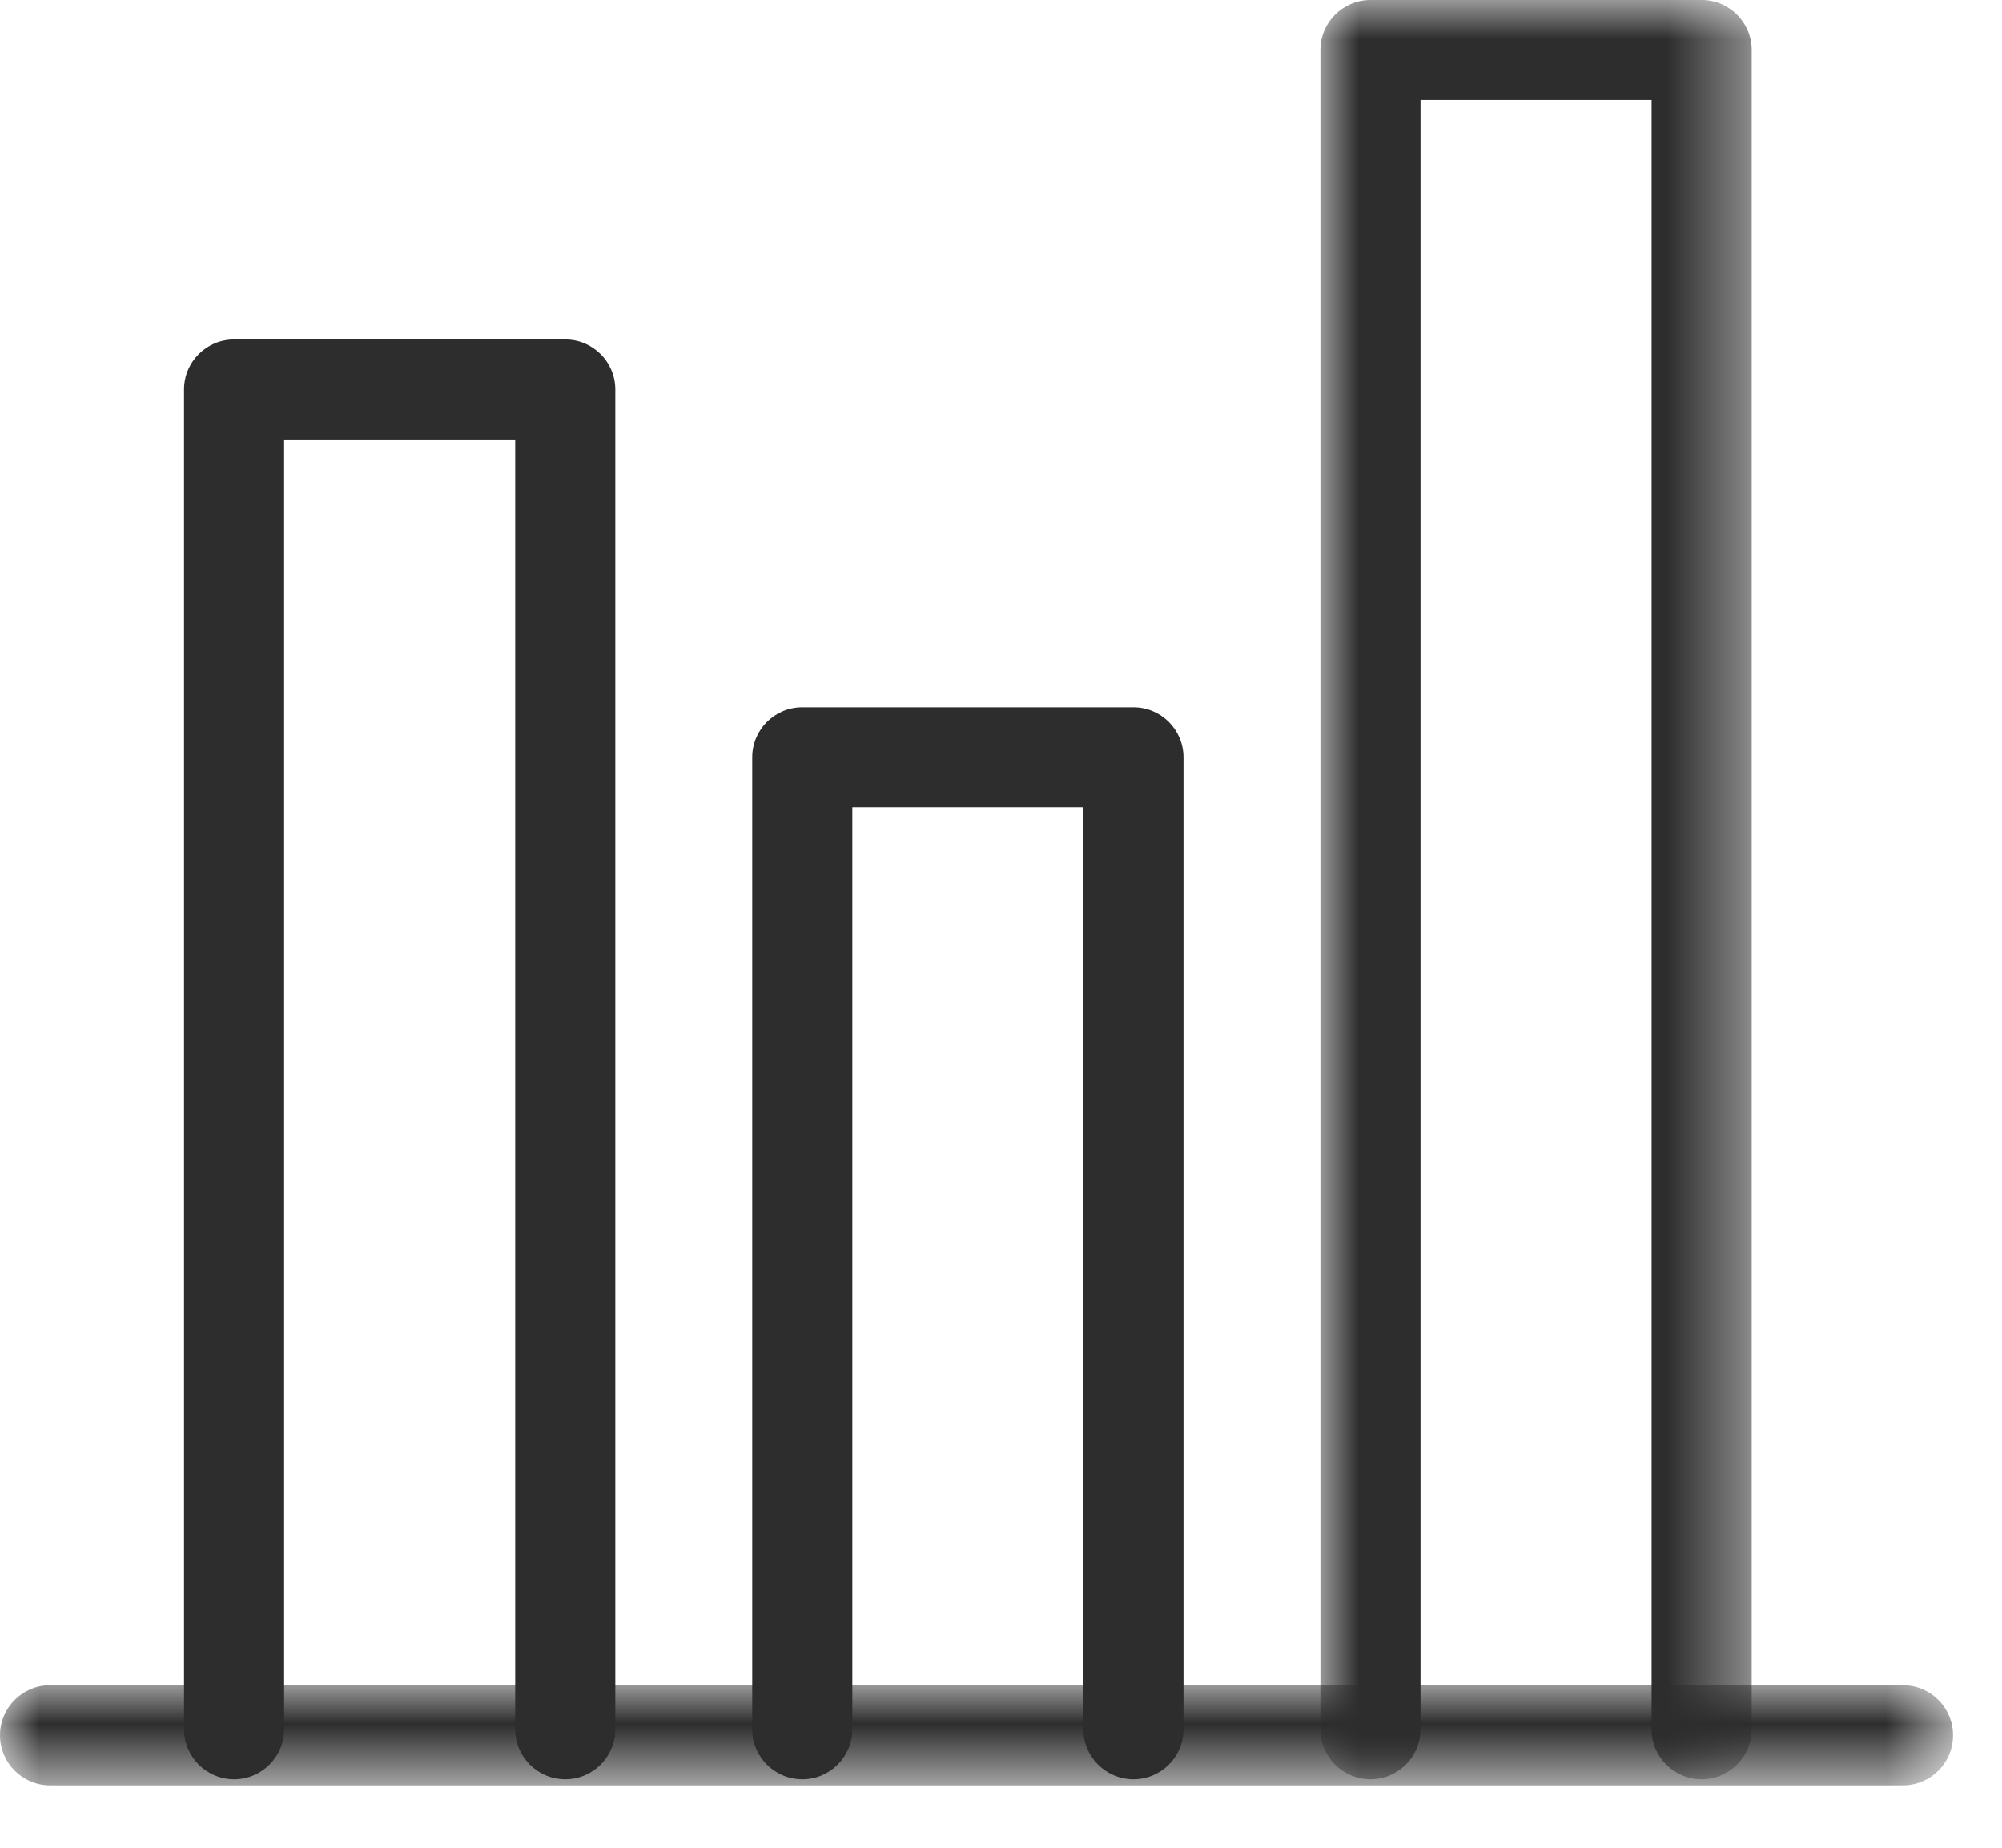 <?xml version="1.0" encoding="UTF-8"?>
<svg width="26px" height="24px" viewBox="0 0 26 24" version="1.1" xmlns="http://www.w3.org/2000/svg" xmlns:xlink="http://www.w3.org/1999/xlink">
    <title>OKRs</title>
    <defs>
        <polygon id="path-1" points="0 0 25.364 0 25.364 1.3 0 1.3"></polygon>
        <polygon id="path-3" points="0 0 5.601 0 5.601 23.11 0 23.11"></polygon>
    </defs>
    <g id="OKRs" stroke="none" stroke-width="1" fill="none" fill-rule="evenodd">
        <g id="OKRs-Copy-4" transform="translate(-0, 0)">
            <g id="Group-3" transform="translate(0, 21.889)">
                <mask id="mask-2" fill="white">
                    <use xlink:href="#path-1"></use>
                </mask>
                <g id="Clip-2"></g>
                <path d="M24.714,1.3 L0.65,1.3 C0.291,1.3 0,1.009 0,0.65 C0,0.291 0.291,0 0.65,0 L24.714,0 C25.073,0 25.364,0.291 25.364,0.65 C25.364,1.009 25.073,1.3 24.714,1.3" id="Fill-1" fill="#2D2D2D" mask="url(#mask-2)"></path>
            </g>
            <g id="Group-6" transform="translate(17.148, 0)">
                <mask id="mask-4" fill="white">
                    <use xlink:href="#path-3"></use>
                </mask>
                <g id="Clip-5"></g>
                <path d="M4.951,23.11 C4.592,23.11 4.301,22.819 4.301,22.46 L4.301,1.299 L1.3,1.299 L1.3,22.46 C1.3,22.819 1.009,23.11 0.65,23.11 C0.291,23.11 0,22.819 0,22.46 L0,0.65 C0,0.291 0.291,-0 0.65,-0 L4.951,-0 C5.31,-0 5.601,0.291 5.601,0.65 L5.601,22.46 C5.601,22.819 5.31,23.11 4.951,23.11" id="Fill-4" fill="#2D2D2D" mask="url(#mask-4)"></path>
            </g>
            <path d="M14.72,23.11 C14.361,23.11 14.07,22.819 14.07,22.46 L14.07,10.486 L11.069,10.486 L11.069,22.46 C11.069,22.819 10.778,23.11 10.419,23.11 C10.06,23.11 9.769,22.819 9.769,22.46 L9.769,9.837 C9.769,9.478 10.06,9.187 10.419,9.187 L14.72,9.187 C15.079,9.187 15.37,9.478 15.37,9.837 L15.37,22.46 C15.37,22.819 15.079,23.11 14.72,23.11" id="Fill-7" fill="#2D2D2D"></path>
            <path d="M7.341,23.11 C6.982,23.11 6.691,22.819 6.691,22.46 L6.691,5.709 L3.69,5.709 L3.69,22.46 C3.69,22.819 3.399,23.11 3.04,23.11 C2.681,23.11 2.39,22.819 2.39,22.46 L2.39,5.059 C2.39,4.7 2.681,4.409 3.04,4.409 L7.341,4.409 C7.7,4.409 7.991,4.7 7.991,5.059 L7.991,22.46 C7.991,22.819 7.7,23.11 7.341,23.11" id="Fill-9" fill="#2D2D2D"></path>
        </g>
    </g>
</svg>
